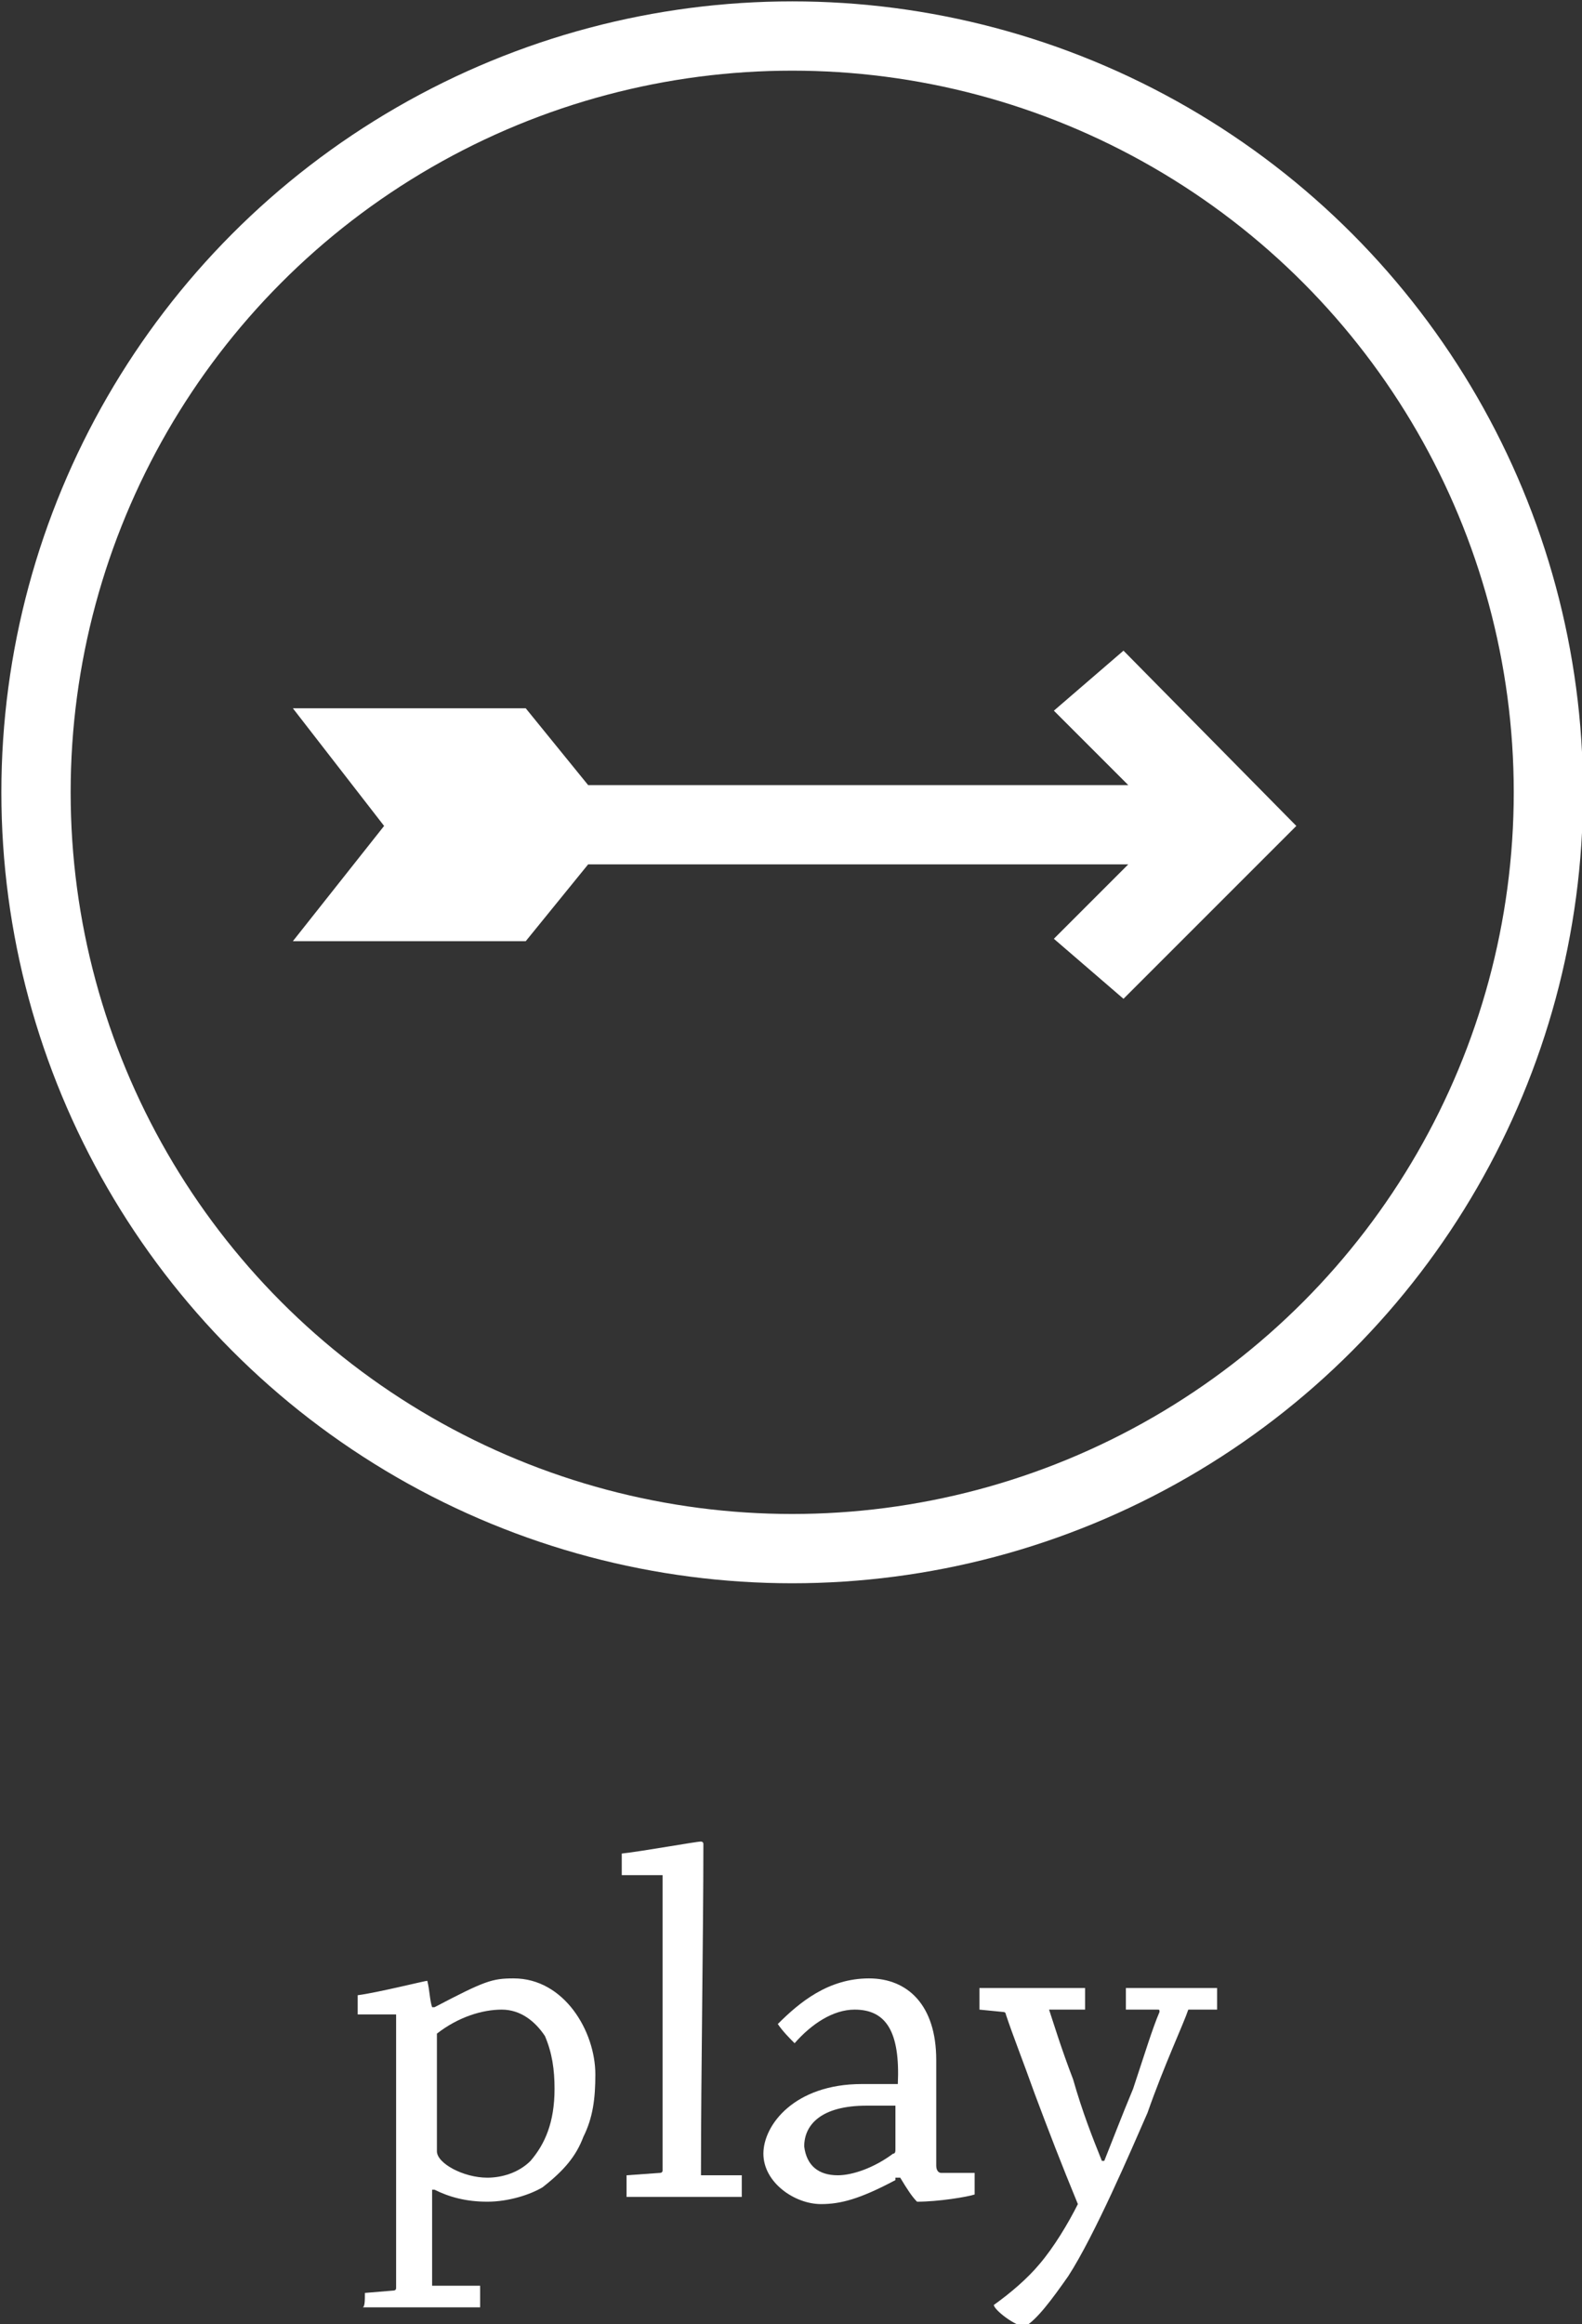 <?xml version="1.0" encoding="utf-8"?>
<!-- Generator: Adobe Illustrator 22.1.0, SVG Export Plug-In . SVG Version: 6.00 Build 0)  -->
<svg version="1.1" id="Layer_1" xmlns="http://www.w3.org/2000/svg" xmlns:xlink="http://www.w3.org/1999/xlink" x="0px" y="0px"
	 viewBox="0 0 65.9 96.8" style="enable-background:new 0 0 65.9 96.8;" xml:space="preserve">
<rect x="0" y="0" width="65.9" height="96.8" fill="#333333" stroke="none"/>
<style type="text/css">
	.st0{fill:none;stroke:#FFFFFF;stroke-width:2.886;stroke-miterlimit:10;}
	.st1{fill:#FFFFFF;}
</style>
<g>
	<circle class="st0" cx="33" cy="33" r="31.5"/>
	<polygon class="st1" points="46.8,27.1 43.9,29.6 47,32.7 24.5,32.7 21.9,29.5 12.2,29.5 16,34.4 12.2,39.2 21.9,39.2 24.5,36 
		47,36 43.9,39.1 46.8,41.6 54,34.4 	"/>
	<g>
		<path class="st1" d="M15.2,95.5l1.2-0.1c0,0,0.1,0,0.1-0.1V83.9l-1.6,0c0-0.3,0-0.6,0-0.8c0.8-0.1,2.8-0.6,2.9-0.6c0,0,0,0,0,0
			c0.1,0.4,0.1,0.8,0.2,1.1l0.1,0c2.1-1.1,2.4-1.2,3.3-1.2c2.1,0,3.4,2.2,3.4,4c0,1-0.1,1.8-0.5,2.6c-0.3,0.8-0.8,1.4-1.7,2.1
			c-0.5,0.3-1.4,0.6-2.3,0.6c-0.9,0-1.6-0.2-2.2-0.5l-0.1,0c0,1.2,0,2.9,0,4l2,0c0,0.3,0,0.6,0,0.9c-0.8,0-1.8,0-2.8,0
			c-0.7,0-1.5,0-2.1,0C15.2,96.1,15.2,95.8,15.2,95.5z M22.7,84.8c-0.4-0.6-1-1.1-1.8-1.1c-0.8,0-1.8,0.3-2.7,1c0,1.6,0,3.4,0,4.9
			c0,0.5,1.1,1.1,2.1,1.1c0.6,0,1.3-0.2,1.8-0.7c0.6-0.7,1-1.6,1-3C23.1,86.2,23,85.5,22.7,84.8z"/>
		<path class="st1" d="M26.1,90.6l1.4-0.1c0,0,0.1,0,0.1-0.1c0-3.7,0-8.6,0-12.3l-1.7,0c0-0.3,0-0.6,0-0.9c0.9-0.1,3.1-0.5,3.3-0.5
			c0,0,0.1,0,0.1,0.1c0,3.8-0.1,9.5-0.1,13.8l1.7,0c0,0.3,0,0.6,0,0.9c-0.7,0-1.6,0-2.5,0c-0.8,0-1.6,0-2.3,0
			C26.1,91.3,26.1,90.9,26.1,90.6z"/>
		<path class="st1" d="M37.3,90.8c-1.5,0.8-2.3,1-3.1,1c-1.1,0-2.4-0.9-2.4-2.1c0-1.2,1.3-2.9,4.1-2.9c0.7,0,1.2,0,1.5,0
			c0.1-2.2-0.5-3.1-1.8-3.1c-0.9,0-1.8,0.6-2.5,1.4c-0.2-0.2-0.5-0.5-0.7-0.8c0.9-0.9,2.1-1.9,3.8-1.9c1.6,0,2.8,1.1,2.8,3.4
			c0,1,0,3.6,0,4.4c0,0.2,0.1,0.3,0.2,0.3l1.4,0c0,0.3,0,0.6,0,0.9c-0.3,0.1-1.5,0.3-2.4,0.3c-0.2-0.2-0.4-0.5-0.7-1H37.3z
			 M34.9,90.6c0.6,0,1.5-0.3,2.3-0.9c0.1,0,0.1-0.1,0.1-0.2c0-0.4,0-1.2,0-1.8c-0.1,0-0.6,0-1.2,0c-1.9,0-2.6,0.8-2.6,1.7
			C33.6,90.2,34.1,90.6,34.9,90.6z"/>
		<path class="st1" d="M49.5,83.7c-0.2,0.6-1,2.3-1.7,4.3c-0.7,1.6-2.2,5.1-3.3,6.8c-0.7,1-1.3,1.8-1.8,2.1c-0.4,0-1.3-0.7-1.3-0.9
			c0.7-0.5,1.4-1.1,1.9-1.7c0.6-0.7,1.2-1.7,1.6-2.5c-0.7-1.7-1.2-3-1.8-4.6c-0.5-1.4-0.9-2.4-1.2-3.3c0,0,0-0.1-0.1-0.1l-1-0.1
			c0-0.3,0-0.6,0-0.9c0.5,0,1.2,0,1.8,0c0.9,0,1.7,0,2.6,0c0,0.3,0,0.6,0,0.9l-1.5,0c0.2,0.6,0.5,1.6,1,2.9c0.4,1.4,0.8,2.4,1.2,3.4
			h0.1c0.4-1,0.7-1.8,1.2-3c0.5-1.5,0.8-2.5,1.1-3.2c0-0.1,0-0.1-0.1-0.1l-1.3,0c0-0.3,0-0.7,0-0.9c0.6,0,1.4,0,2.1,0
			c0.6,0,1.2,0,1.7,0c0,0.3,0,0.6,0,0.9L49.5,83.7z"/>
	</g>
</g>
</svg>

